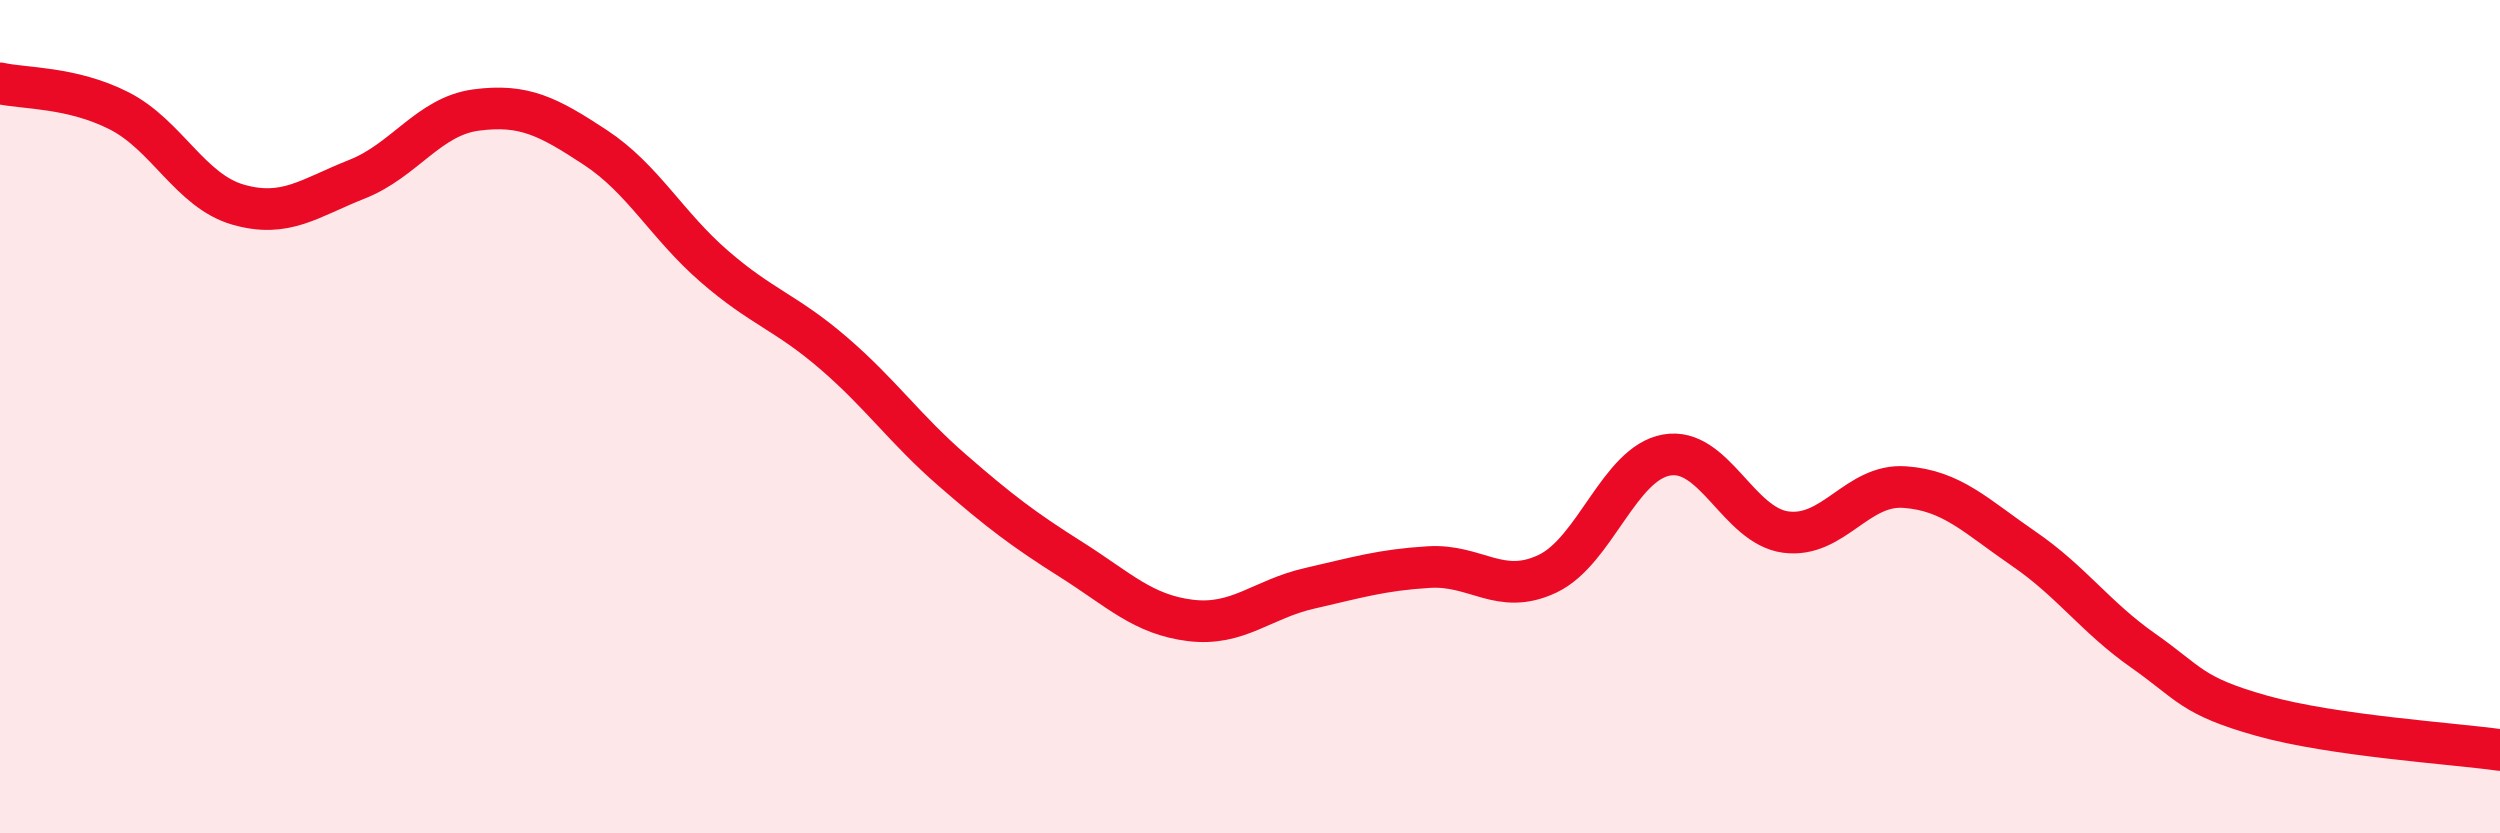 
    <svg width="60" height="20" viewBox="0 0 60 20" xmlns="http://www.w3.org/2000/svg">
      <path
        d="M 0,2 C 0.57,2.13 1.72,2.08 2.86,2.66 C 4,3.24 4.57,4.58 5.71,4.91 C 6.85,5.24 7.43,4.75 8.57,4.3 C 9.71,3.85 10.29,2.79 11.43,2.64 C 12.57,2.49 13.15,2.79 14.29,3.54 C 15.43,4.29 16,5.4 17.14,6.39 C 18.28,7.38 18.86,7.49 20,8.47 C 21.14,9.45 21.72,10.3 22.86,11.29 C 24,12.28 24.57,12.71 25.71,13.43 C 26.85,14.15 27.43,14.75 28.57,14.89 C 29.71,15.03 30.29,14.38 31.43,14.12 C 32.57,13.86 33.15,13.68 34.29,13.61 C 35.43,13.54 36,14.31 37.14,13.77 C 38.28,13.23 38.86,11.12 40,10.92 C 41.14,10.72 41.72,12.62 42.86,12.77 C 44,12.92 44.57,11.61 45.71,11.69 C 46.85,11.77 47.43,12.39 48.57,13.17 C 49.71,13.95 50.29,14.81 51.43,15.61 C 52.57,16.41 52.58,16.7 54.29,17.18 C 56,17.66 58.86,17.84 60,18L60 20L0 20Z"
        fill="#EB0A25"
        opacity="0.1"
        stroke-linecap="round"
        stroke-linejoin="round"
      />
      <path
        d="M 0,2 C 0.57,2.13 1.72,2.08 2.86,2.66 C 4,3.24 4.57,4.58 5.71,4.91 C 6.85,5.24 7.43,4.75 8.57,4.3 C 9.71,3.85 10.29,2.79 11.43,2.64 C 12.57,2.49 13.15,2.79 14.29,3.54 C 15.43,4.29 16,5.4 17.14,6.39 C 18.28,7.38 18.86,7.49 20,8.47 C 21.14,9.45 21.72,10.3 22.86,11.29 C 24,12.28 24.57,12.71 25.71,13.43 C 26.85,14.15 27.43,14.75 28.57,14.89 C 29.71,15.03 30.29,14.38 31.43,14.12 C 32.57,13.86 33.15,13.68 34.29,13.61 C 35.43,13.54 36,14.31 37.14,13.77 C 38.28,13.23 38.86,11.12 40,10.92 C 41.14,10.72 41.72,12.62 42.86,12.77 C 44,12.92 44.57,11.61 45.71,11.69 C 46.85,11.77 47.43,12.39 48.57,13.17 C 49.71,13.95 50.29,14.81 51.43,15.61 C 52.57,16.41 52.58,16.7 54.29,17.18 C 56,17.66 58.86,17.84 60,18"
        stroke="#EB0A25"
        stroke-width="1"
        fill="none"
        stroke-linecap="round"
        stroke-linejoin="round"
      />
    </svg>
  